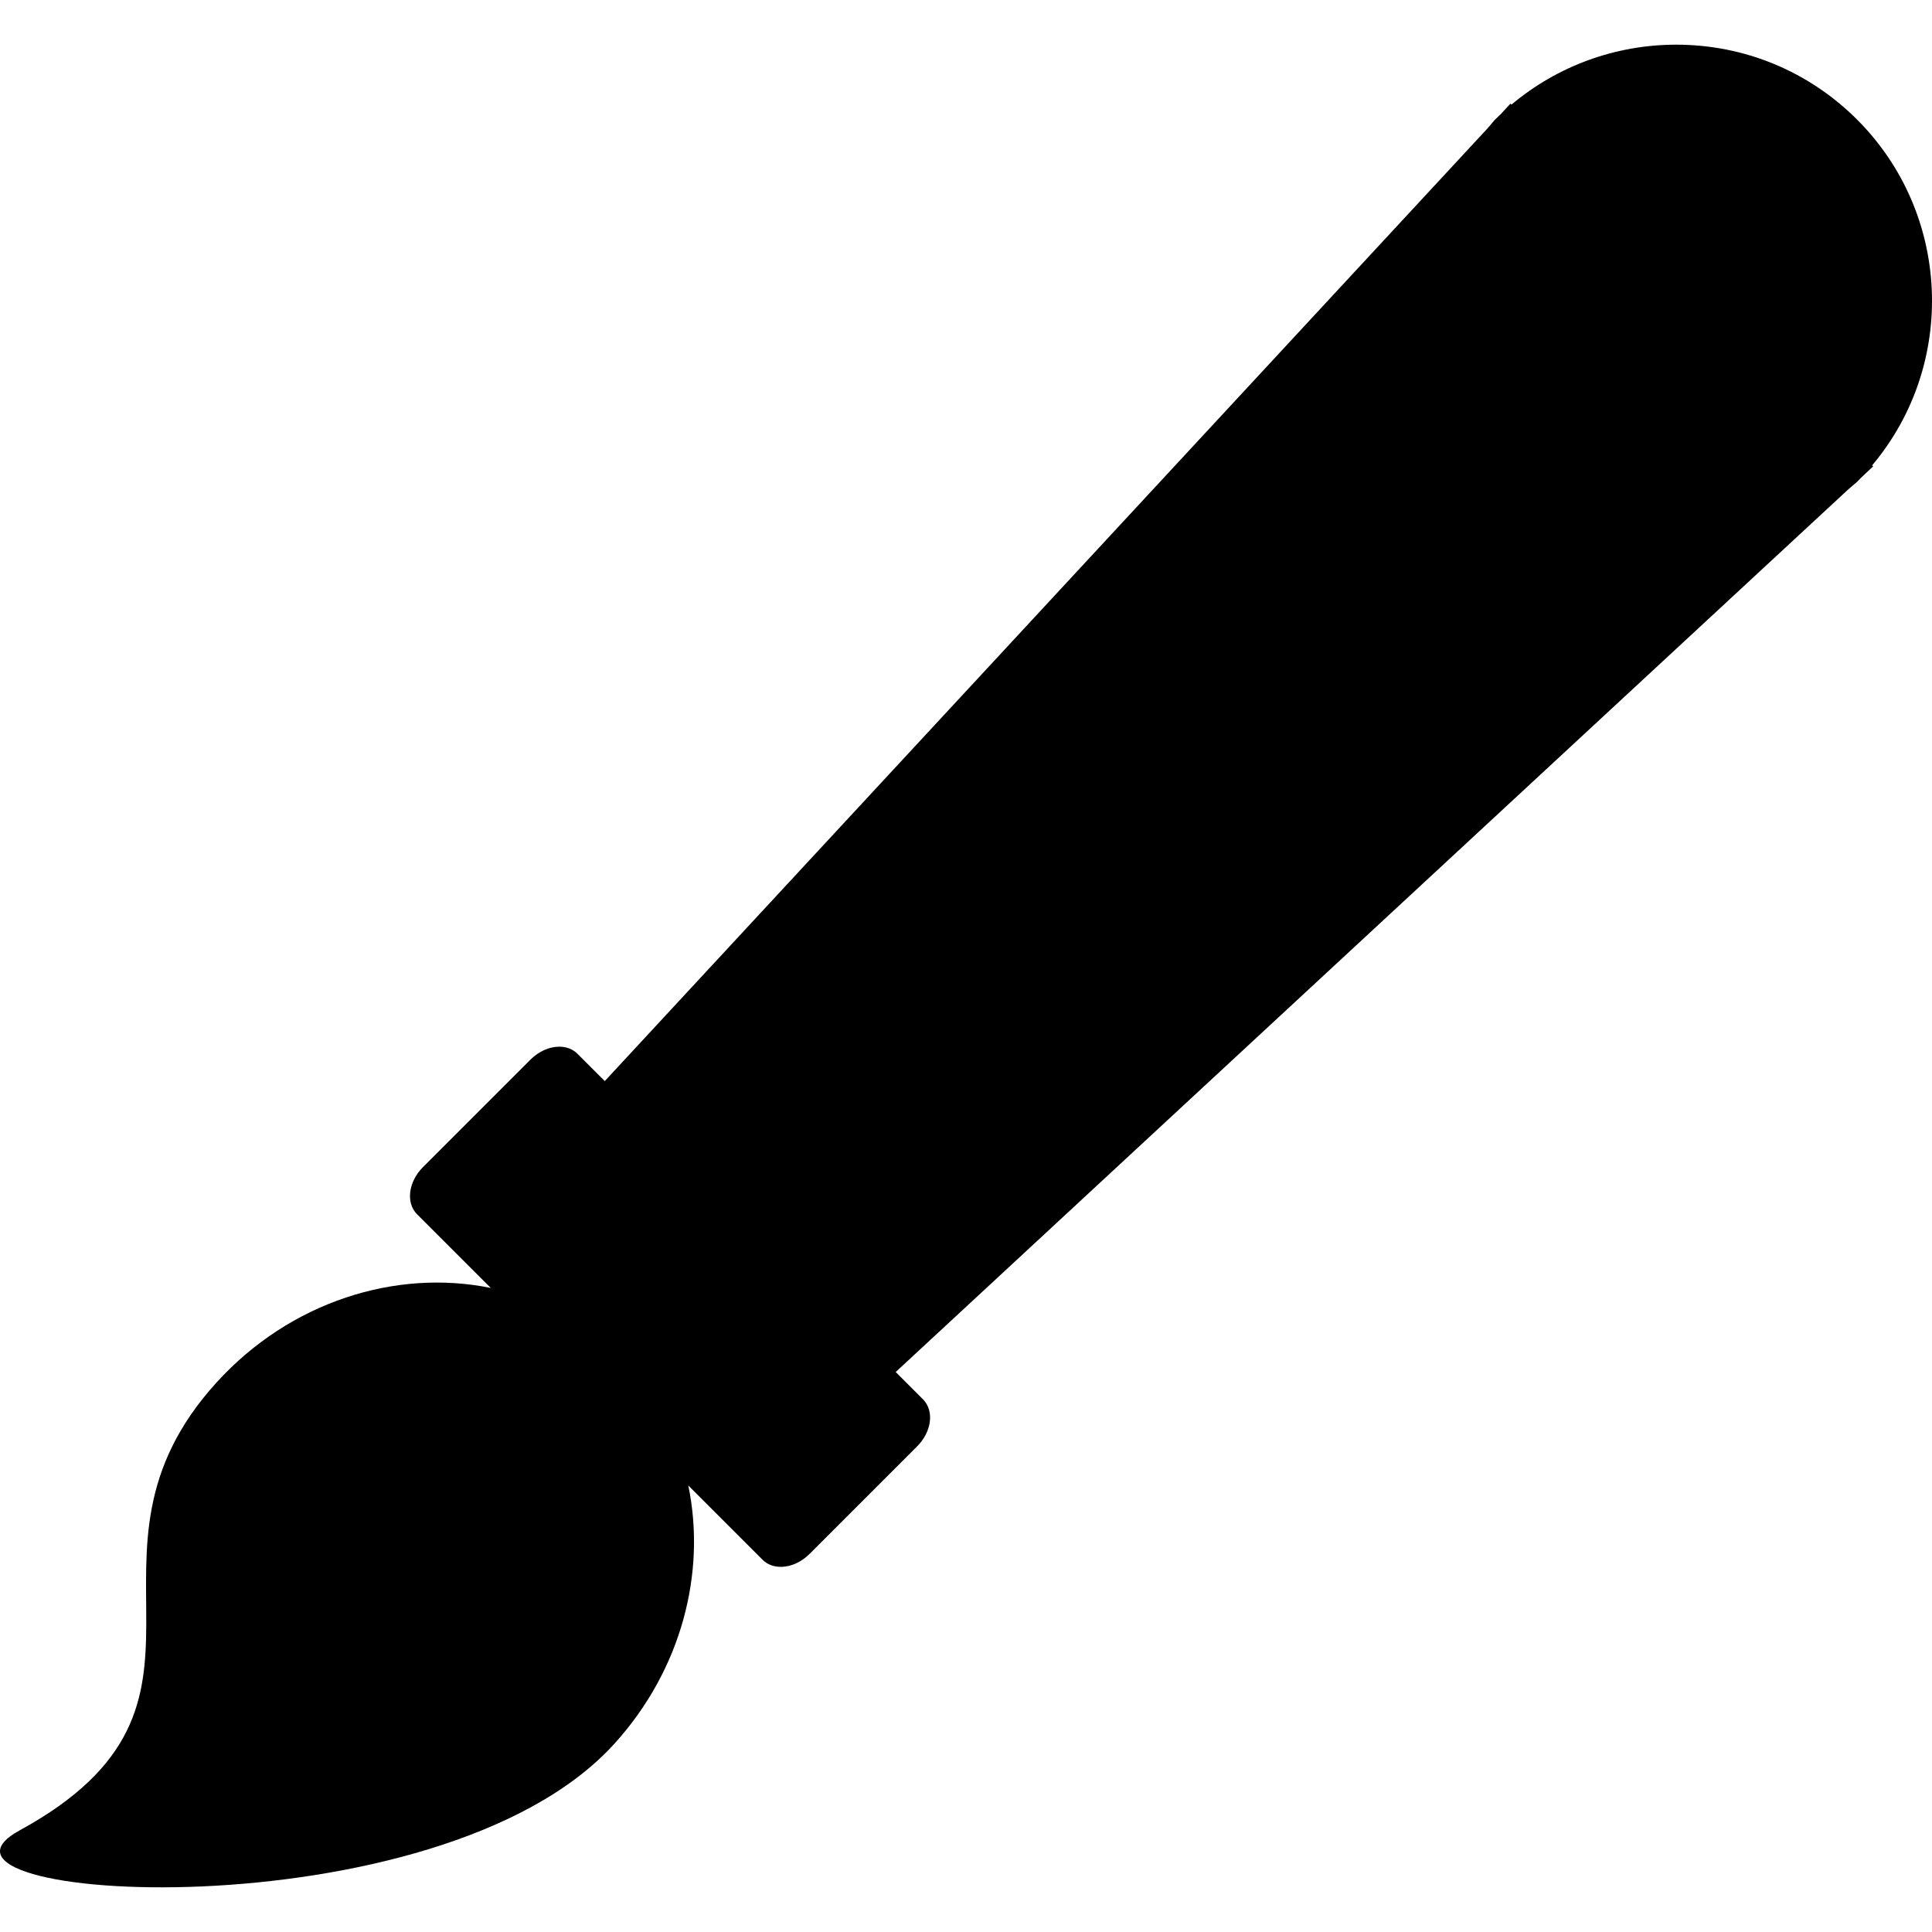 <?xml version="1.0" encoding="iso-8859-1"?>
<!-- Uploaded to: SVG Repo, www.svgrepo.com, Generator: SVG Repo Mixer Tools -->
<!DOCTYPE svg PUBLIC "-//W3C//DTD SVG 1.1//EN" "http://www.w3.org/Graphics/SVG/1.1/DTD/svg11.dtd">
<svg fill="#000000" height="800px" width="800px" version="1.1" id="Capa_1" xmlns="http://www.w3.org/2000/svg" xmlns:xlink="http://www.w3.org/1999/xlink" 
	 viewBox="0 0 300.581 300.581" xml:space="preserve">
<path d="M288.934,18.614c-7.521-7.521-17.522-11.664-28.16-11.664c-9.4,0-18.461,3.305-25.622,9.326l-0.154-0.154l-1.567,1.695
	l-0.215,0.201c-0.21,0.196-0.42,0.392-0.679,0.655l-1.077,1.267L94.088,168.197l-4.249-4.249c-0.722-0.722-1.7-1.104-2.829-1.104
	c-1.568,0-3.202,0.736-4.484,2.019l-16.729,16.729c-2.269,2.269-2.679,5.55-0.915,7.314l11.473,11.473
	c-14.717-2.999-31.171,2.086-42.649,14.692C9.04,242.158,39.38,264.92,3.079,284.757c-20.259,11.071,65.057,16.682,92.445-13.397
	c10.536-11.572,14.373-26.725,11.559-40.252l11.56,11.56c0.722,0.722,1.7,1.103,2.829,1.103c1.568,0,3.203-0.735,4.485-2.018
	l16.729-16.73c1.056-1.055,1.75-2.366,1.956-3.692c0.22-1.42-0.159-2.739-1.041-3.621l-4.25-4.25L287.578,76.118l1.356-1.16
	c0.191-0.19,0.375-0.387,0.558-0.582l1.935-1.824l-0.154-0.154C304.503,56.67,303.548,33.227,288.934,18.614z"/>
</svg>